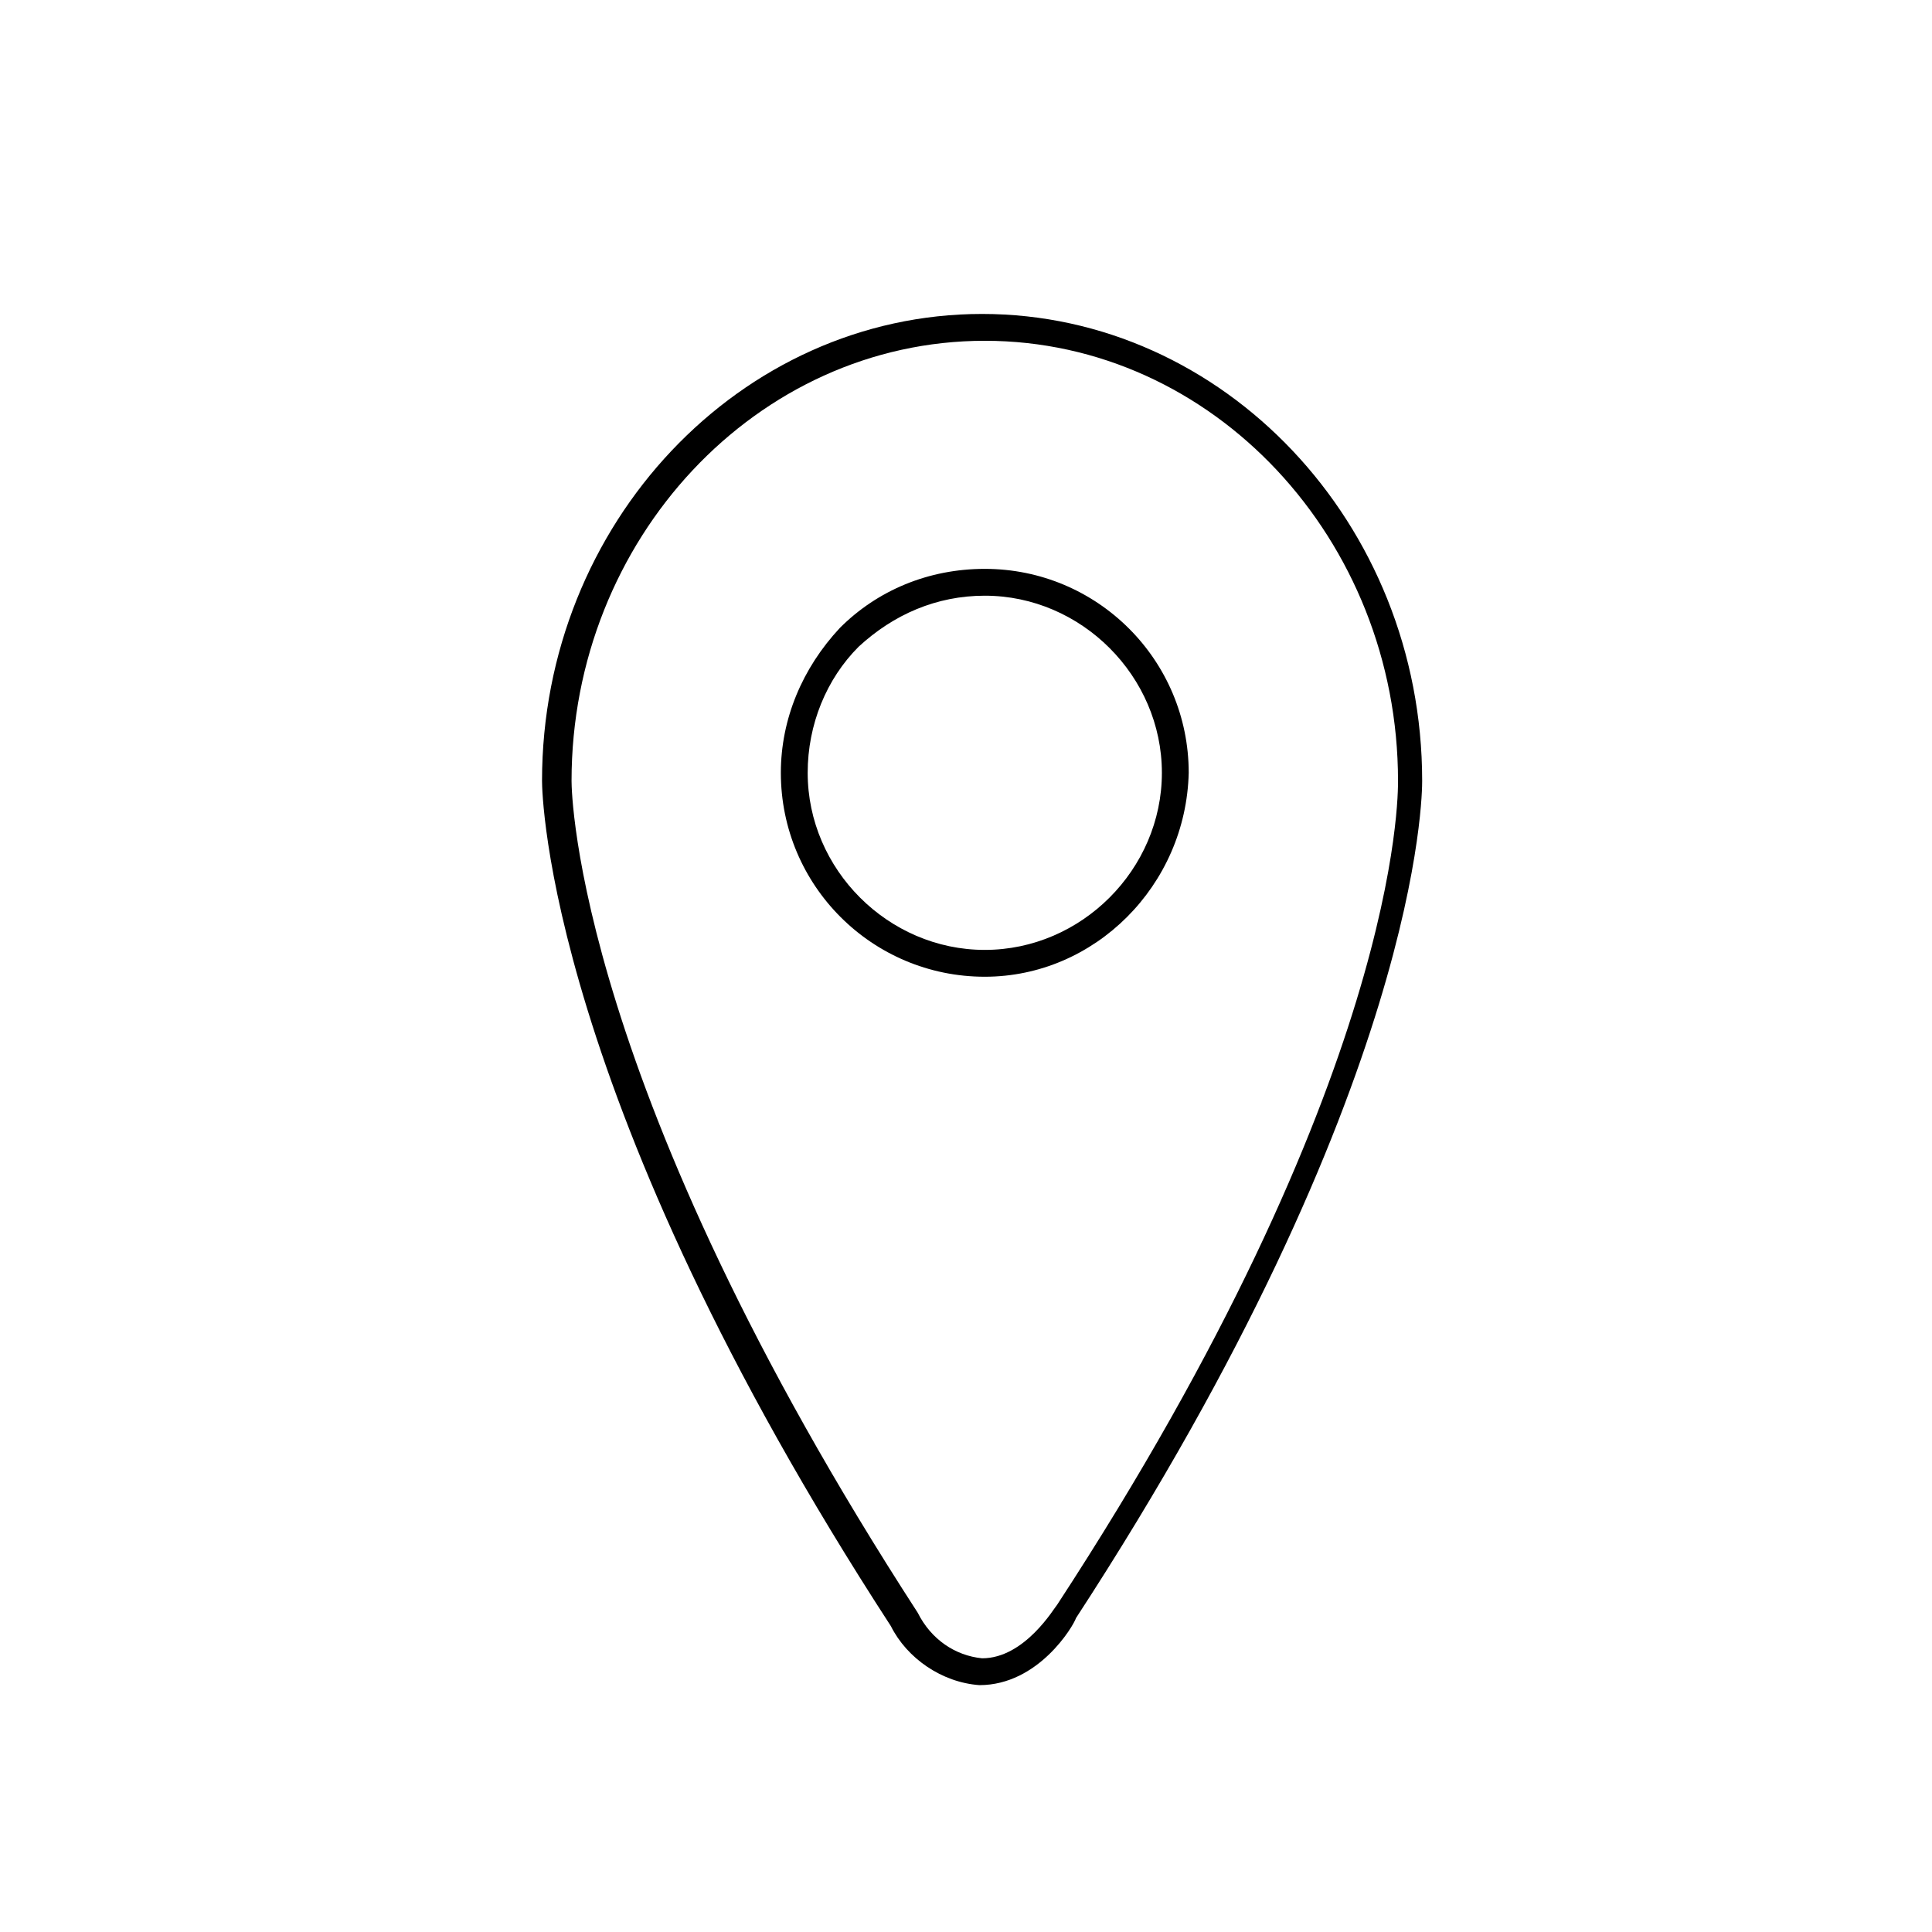 <?xml version="1.0" encoding="utf-8"?>
<!-- Generator: Adobe Illustrator 25.2.0, SVG Export Plug-In . SVG Version: 6.00 Build 0)  -->
<svg version="1.1" id="emoji" xmlns="http://www.w3.org/2000/svg" xmlns:xlink="http://www.w3.org/1999/xlink" x="0px" y="0px"
	 viewBox="0 0 72 72" style="enable-background:new 0 0 72 72;" xml:space="preserve">
<g id="line">
	<path d="M36.5,62.8C36.5,62.8,36.5,62.8,36.5,62.8c-1.4-0.1-2.7-1-3.3-2.2c-12.8-19.7-13-31-13-31.5c0-9.6,7.4-17.4,16.4-17.4
		s16.4,7.8,16.4,17.4c0,0.4,0,11.4-12.9,31.2C40,60.6,38.7,62.8,36.5,62.8z M36.7,12.7c-8.5,0-15.4,7.4-15.4,16.4
		c0,0.5,0.2,11.4,12.9,31c0.5,1,1.4,1.6,2.4,1.7c1.6,0,2.7-1.9,2.8-2c12.8-19.6,12.7-30.2,12.7-30.7C52.1,20.1,45.2,12.7,36.7,12.7z
		"/>
	<path d="M36.7,36.4L36.7,36.4c-4.2,0-7.6-3.4-7.6-7.6c0-2,0.8-3.9,2.2-5.4c1.4-1.4,3.3-2.2,5.4-2.2c0,0,0,0,0,0
		c4.2,0,7.6,3.4,7.6,7.6C44.2,33,40.8,36.4,36.7,36.4z M36.7,22.2c-1.8,0-3.4,0.7-4.7,1.9c-1.2,1.2-1.9,2.9-1.9,4.7
		c0,3.6,3,6.6,6.6,6.6c3.6,0,6.6-3,6.6-6.6C43.3,25.2,40.3,22.2,36.7,22.2C36.7,22.2,36.7,22.2,36.7,22.2z"/>
</g>
</svg>
